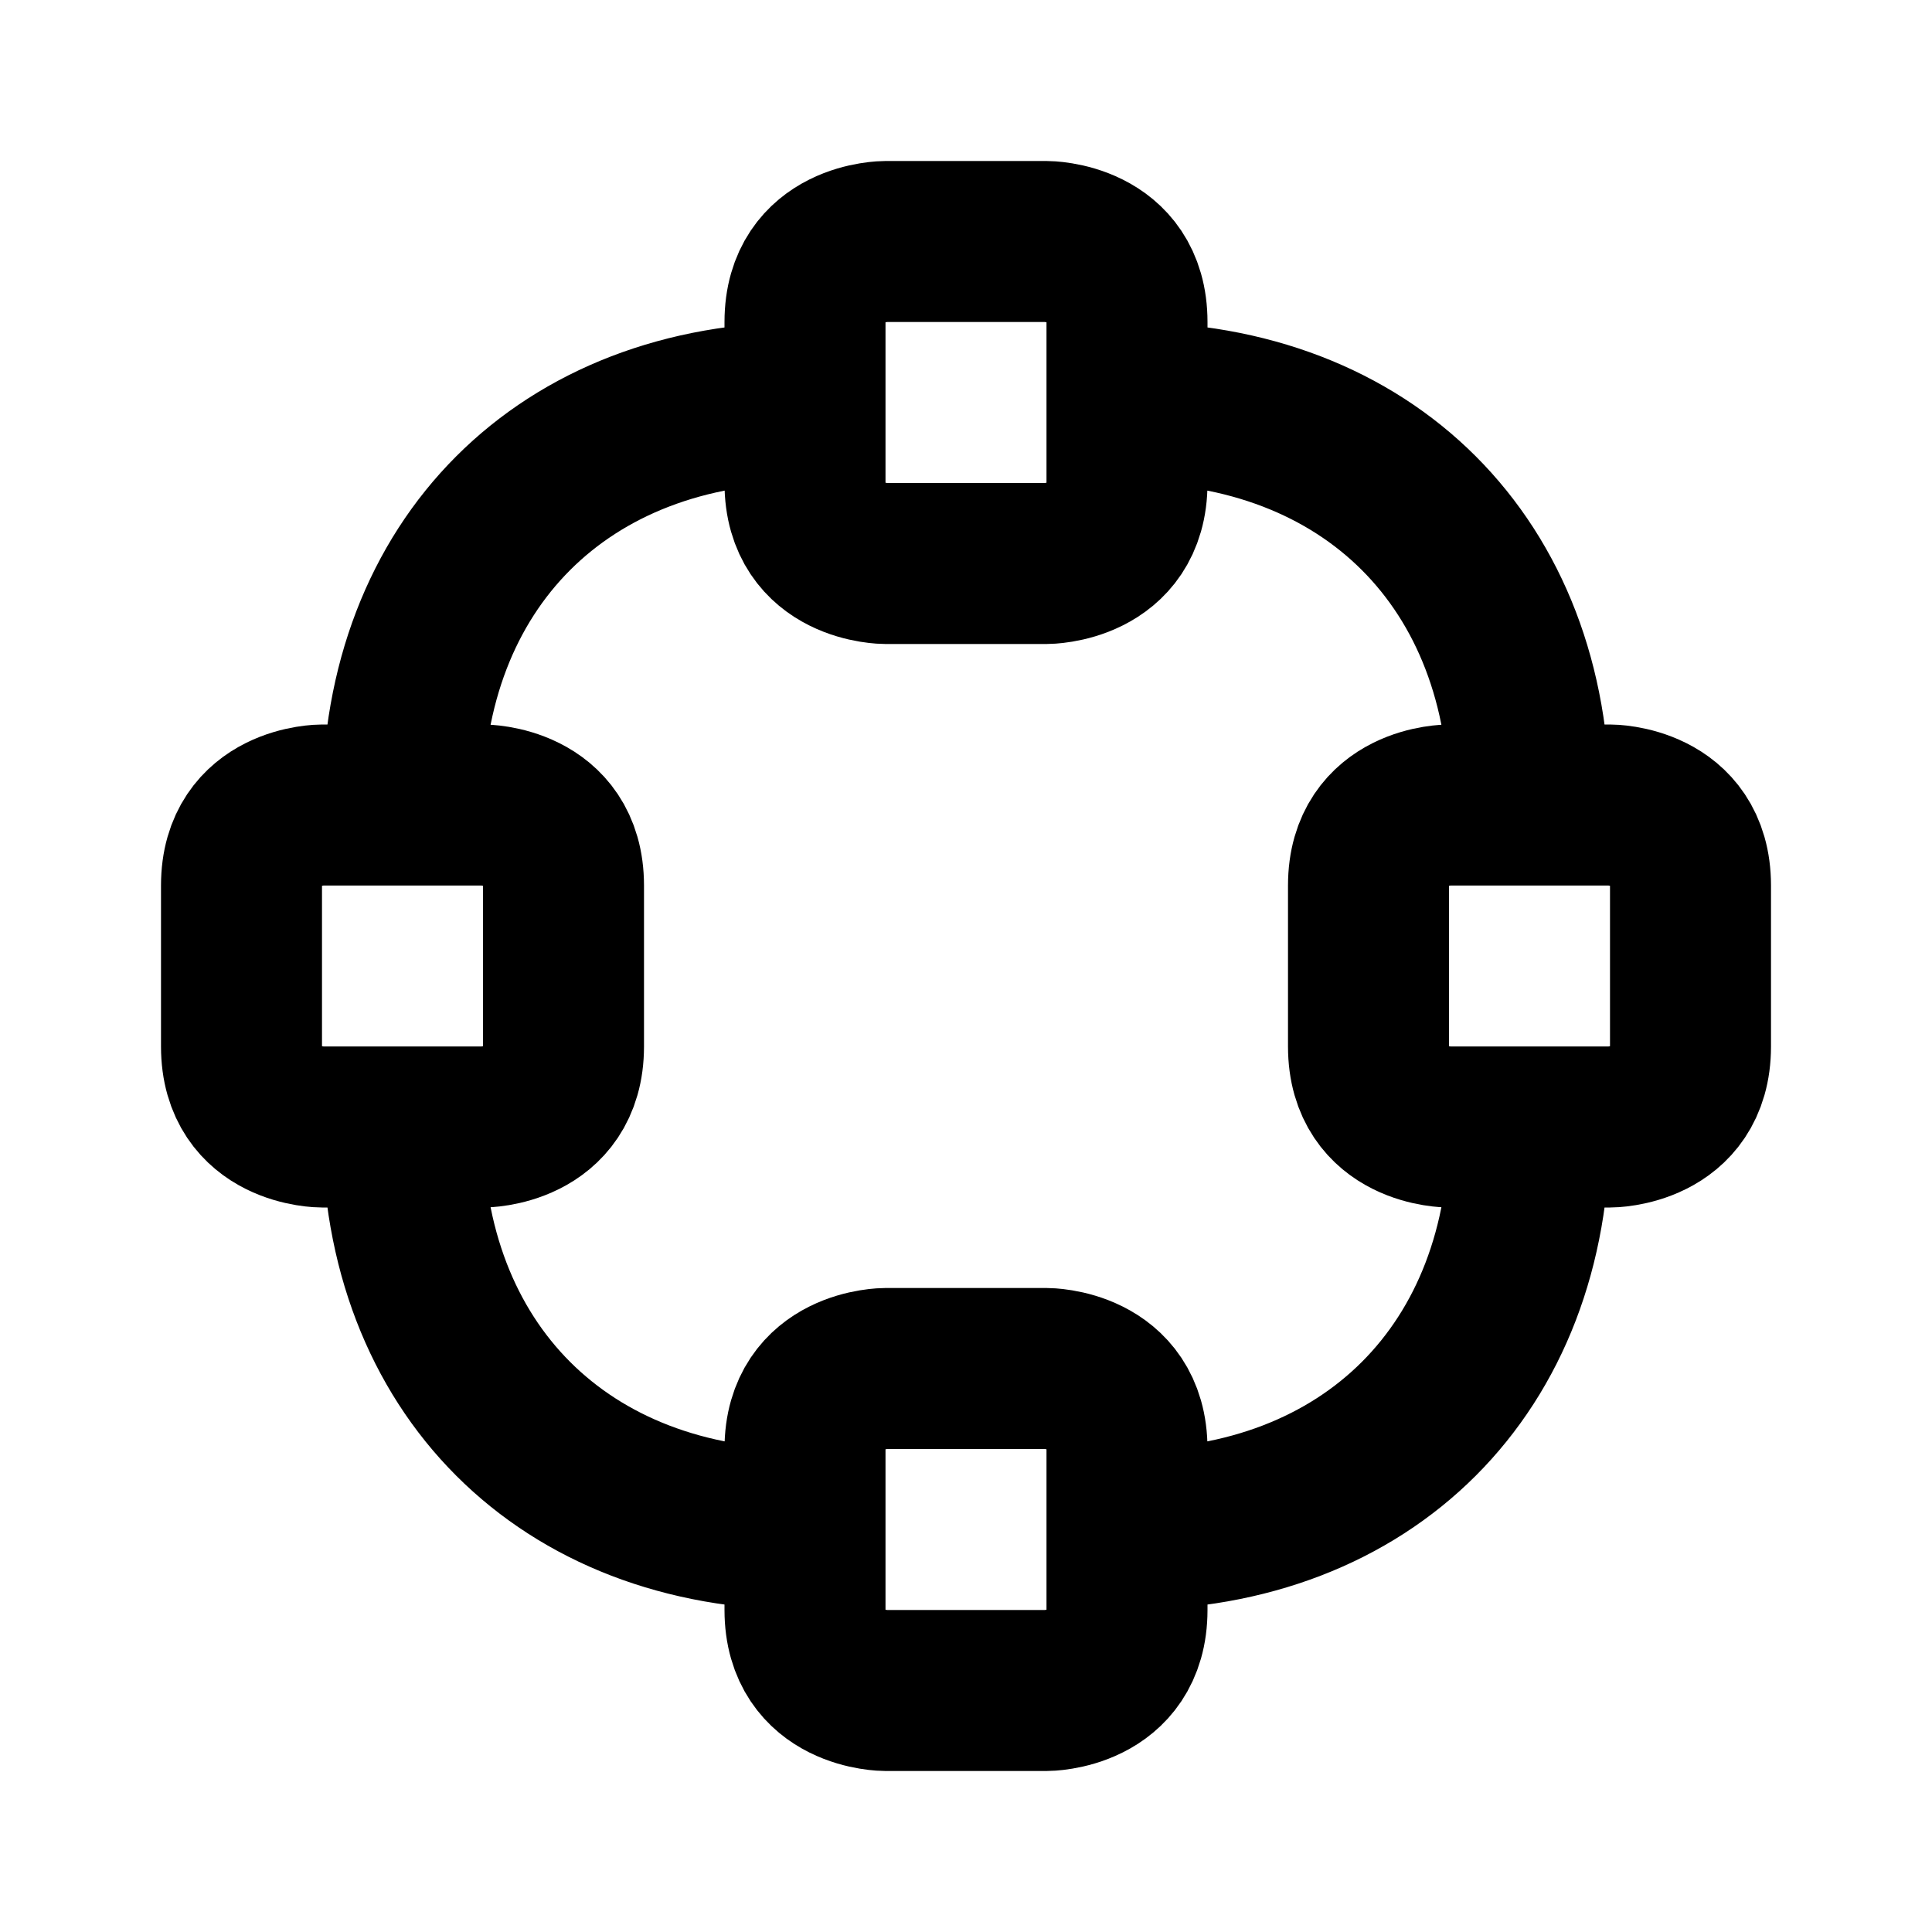 <svg xmlns="http://www.w3.org/2000/svg" viewBox="0 0 24 24" width="1em" height="1em">
    <path fill="none" stroke="currentColor" stroke-linecap="round" stroke-linejoin="round" stroke-width="2" d="M11 3C11 3 10 3 10 4L10 6C10 7 11 7 11 7L13 7C13 7 14 7 14 6L14 4C14 3 13 3 13 3L11 3ZM18 10C18 10 17 10 17 11L17 13C17 14 18 14 18 14L20 14C20 14 21 14 21 13L21 11C21 10 20 10 20 10L18 10ZM11 17C11 17 10 17 10 18L10 20C10 21 11 21 11 21L13 21C13 21 14 21 14 20L14 18C14 17 13 17 13 17L11 17ZM4 10C4 10 3 10 3 11L3 13C3 14 4 14 4 14L6 14C6 14 7 14 7 13L7 11C7 10 6 10 6 10L4 10ZM5 14C5 17 7 19 10 19M5 10C5 7 7 5 10 5M14 19C17 19 19 17 19 14M14 5C17 5 19 7 19 10"/>
</svg>
